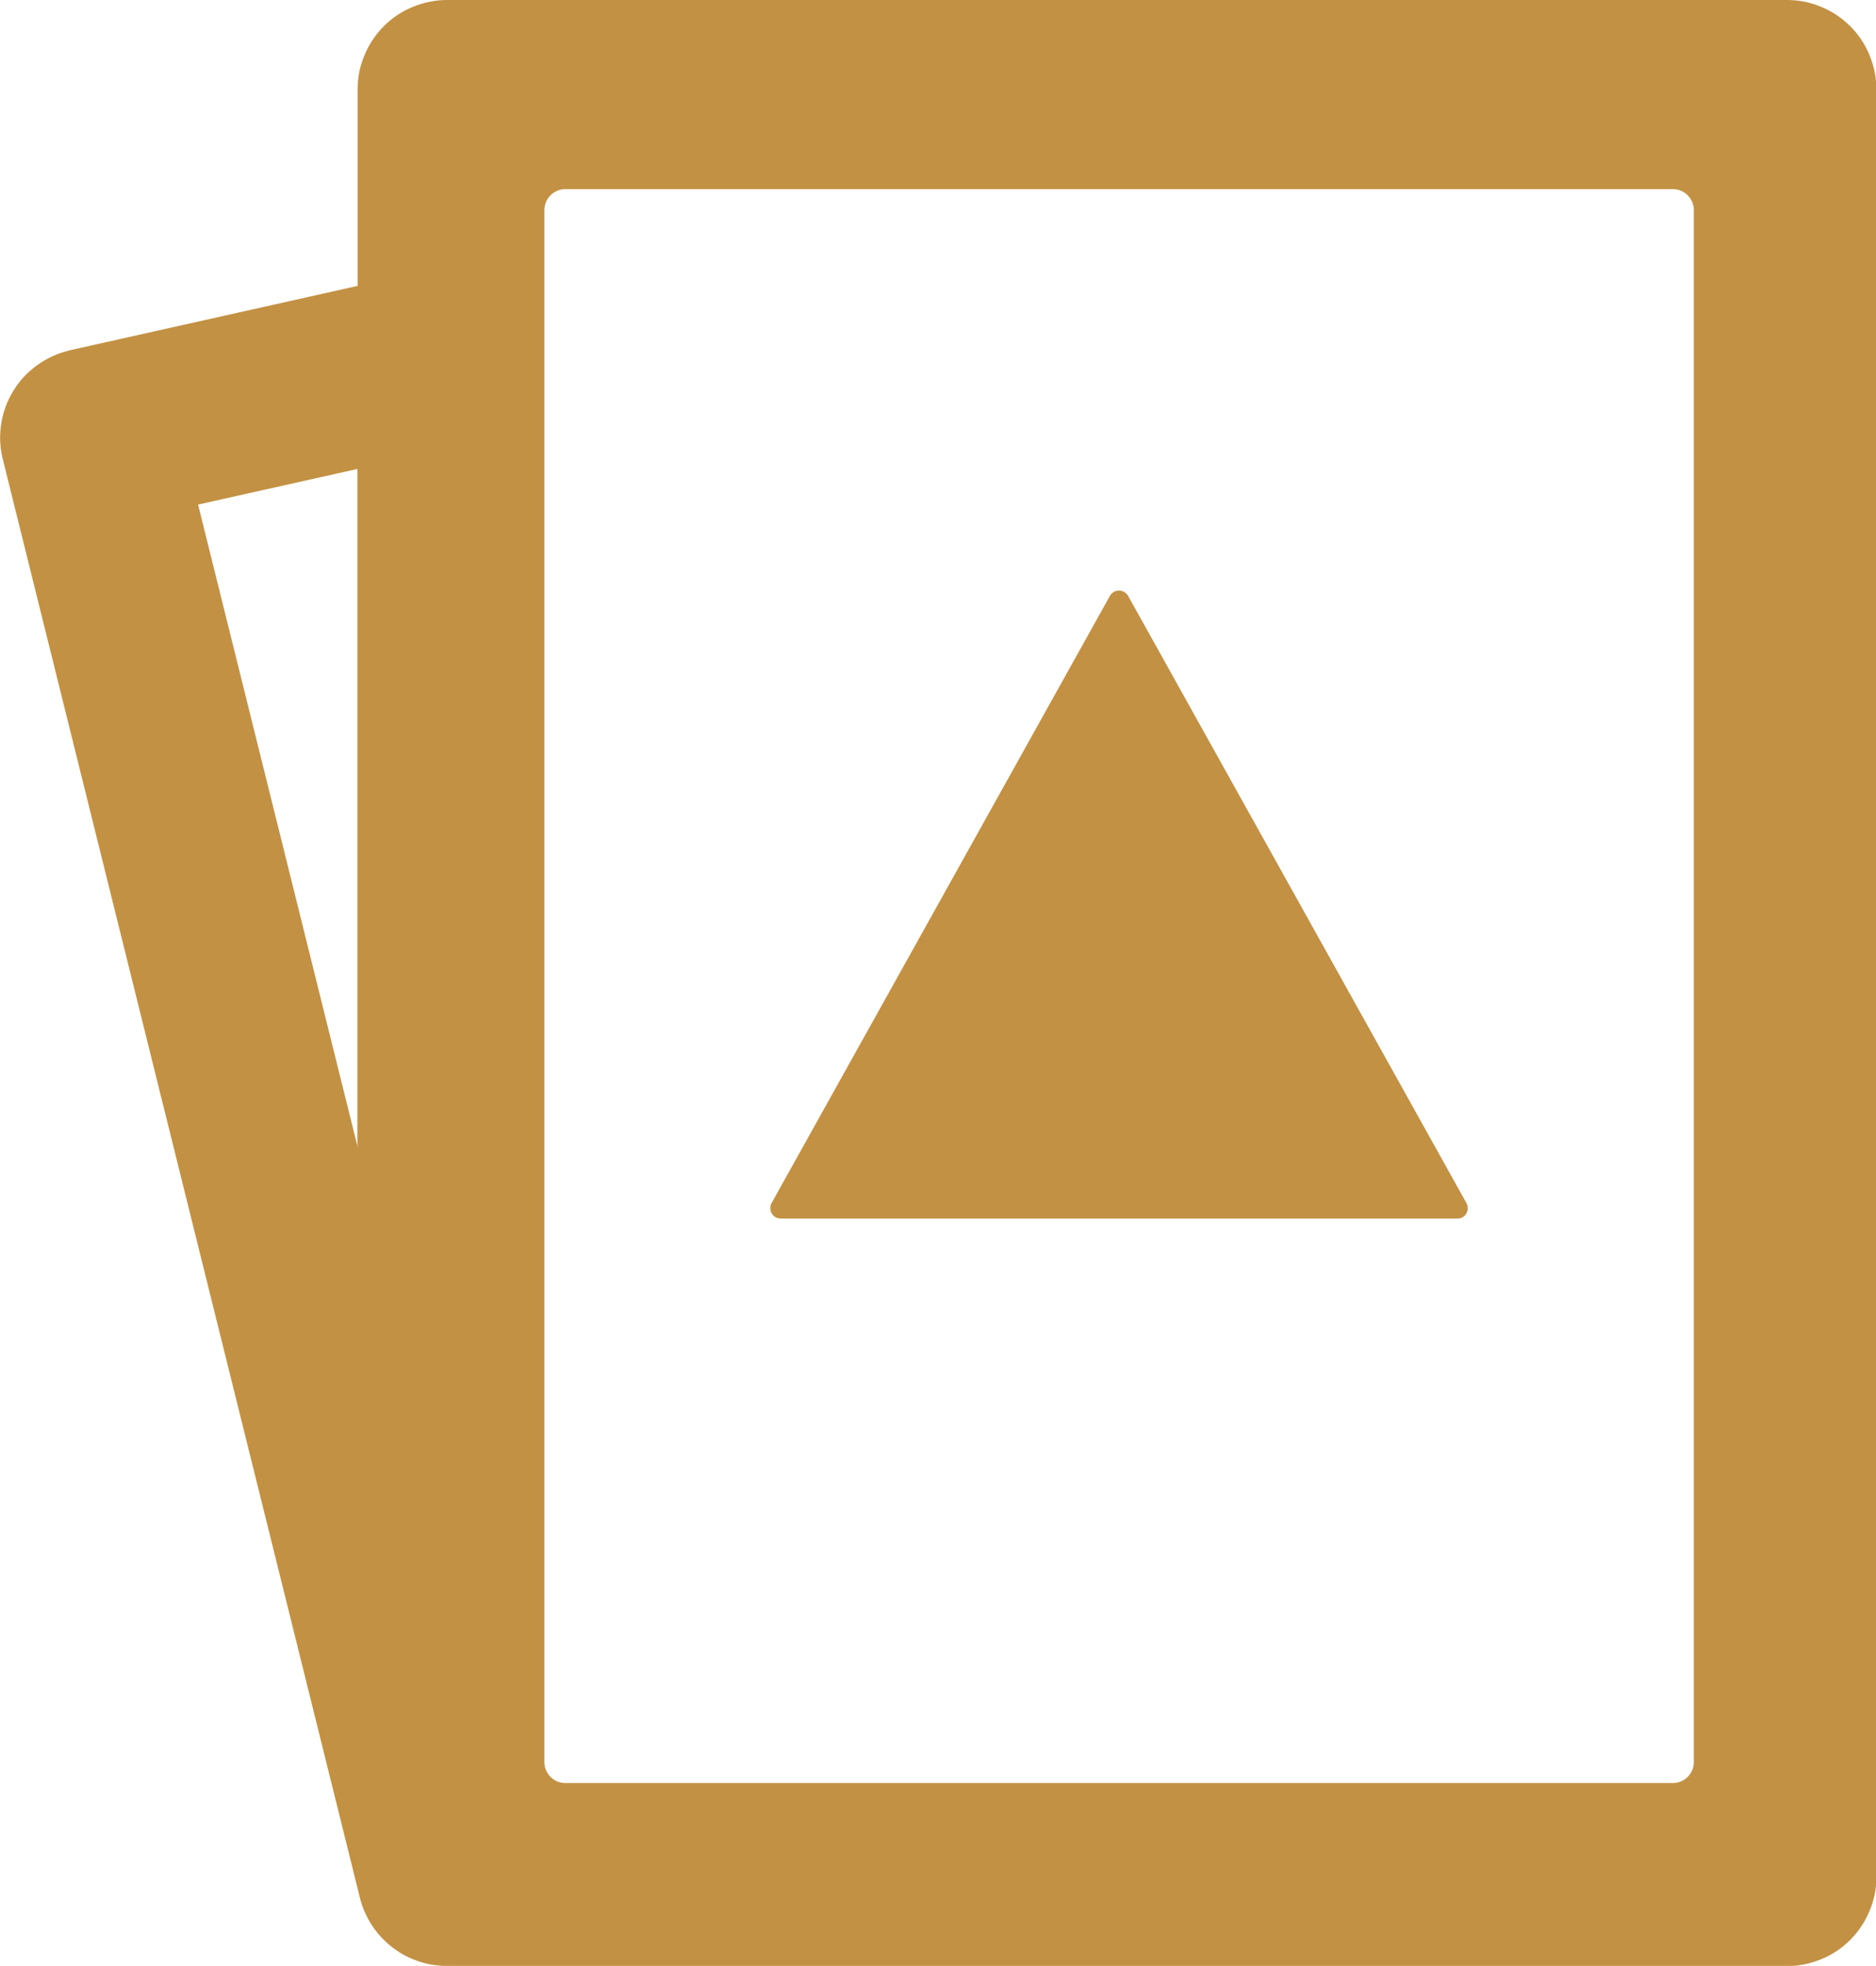 <?xml version="1.0" encoding="utf-8"?>
<!-- Generator: Adobe Illustrator 21.1.0, SVG Export Plug-In . SVG Version: 6.00 Build 0)  -->
<svg version="1.1" id="图层_1" xmlns="http://www.w3.org/2000/svg" xmlns:xlink="http://www.w3.org/1999/xlink" x="0px" y="0px"
	 viewBox="0 0 896 938.6" style="enable-background:new 0 0 896 938.6;" xml:space="preserve">
<style type="text/css">
	.st0{fill:#C39143;}
</style>
<g id="组_5" transform="translate(-157.996 -198.687)">
	<g id="排除_1" transform="translate(-549 -295.314)">
		<path class="st0" d="M920.4,1432.1L920.4,1432.1c-4.9,0-9.7-0.8-14.2-2.4c-4.4-1.6-8.5-3.9-12.2-6.8c-3.7-2.9-6.8-6.4-9.3-10.4
			c-2.6-4.1-4.4-8.5-5.5-13.2l0,0l0,0L708.7,713c-1.4-5.5-1.6-11.1-0.7-16.7c0.9-5.6,2.8-10.9,5.8-15.7c3-4.8,6.8-8.9,11.4-12.2
			c4.6-3.3,9.7-5.6,15.3-6.8L877.8,631l0.4-0.1v-0.4l0-93.8c0-5.7,1.1-11.2,3.3-16.4c2.1-5,5.2-9.5,9-13.4c3.9-3.9,8.4-6.9,13.4-9
			c5.2-2.2,10.7-3.3,16.4-3.3h640c5.7,0,11.2,1.1,16.4,3.3c5,2.1,9.5,5.2,13.4,9c3.9,3.9,6.9,8.4,9,13.4c2.2,5.2,3.3,10.7,3.3,16.4
			V1390c0,5.7-1.1,11.2-3.3,16.4c-2.1,5-5.2,9.5-9,13.4c-3.9,3.9-8.4,6.9-13.4,9c-5.2,2.2-10.7,3.3-16.4,3.3l-639.5,0h0h0
			C920.7,1432.1,920.6,1432.1,920.4,1432.1z M977,583.8c-5.8,0-10.5,4.7-10.5,10.5v741c0,5.8,4.7,10.5,10.5,10.5h529
			c5.8,0,10.5-4.7,10.5-10.5v-741c0-5.8-4.7-10.5-10.5-10.5H977z M877.6,717.4l-76.1,17l-0.5,0.1l0.1,0.5l76.1,306.3l1-0.1l0-323.3
			l-0.1,0.2l-0.8-0.6L877.6,717.4z"/>
		<path class="st0" d="M920.4,1431.6c0.1,0,0.3,0,0.4,0l639.5,0c5.6,0,11.1-1.1,16.2-3.3c5-2.1,9.4-5.1,13.2-8.9
			c3.8-3.8,6.8-8.3,8.9-13.2c2.2-5.1,3.3-10.6,3.3-16.2V536.7c0-5.6-1.1-11.1-3.3-16.2c-2.1-5-5.1-9.4-8.9-13.2
			c-3.8-3.8-8.3-6.8-13.2-8.9c-5.1-2.2-10.6-3.3-16.2-3.3h-640c-5.6,0-11.1,1.1-16.2,3.3c-5,2.1-9.4,5.1-13.2,8.9
			c-3.8,3.8-6.8,8.3-8.9,13.2c-2.2,5.1-3.3,10.6-3.3,16.2l0,94.6l-0.8,0.2l-137.3,30.7c-5.5,1.2-10.5,3.5-15.1,6.7
			c-4.6,3.2-8.4,7.3-11.3,12c-2.9,4.7-4.9,10-5.7,15.5c-0.9,5.5-0.6,11.1,0.7,16.5l170.5,686.3c1.1,4.7,2.9,9.1,5.4,13.1
			c2.5,3.9,5.6,7.4,9.2,10.3c3.6,2.9,7.7,5.2,12,6.7C910.9,1430.8,915.5,1431.6,920.4,1431.6L920.4,1431.6 M977,583.3h529
			c6.1,0,11,4.9,11,11v741c0,6.1-4.9,11-11,11H977c-6.1,0-11-4.9-11-11v-741C966,588.2,970.9,583.3,977,583.3 M877.5,716.9l0.2,0.7
			l0.3,0.2h0.7l0,323.3l-2,0.2l-76.3-307.3l1-0.2L877.5,716.9 M920.3,1432.6L920.3,1432.6c-4.9,0-9.7-0.8-14.3-2.5
			c-4.5-1.6-8.6-3.9-12.3-6.9c-3.7-3-6.9-6.5-9.4-10.5c-2.6-4.1-4.5-8.6-5.6-13.4L708.3,713.1c-1.4-5.6-1.6-11.2-0.7-16.9
			c0.9-5.7,2.9-11,5.9-15.8c3-4.9,6.9-9,11.6-12.3c4.7-3.3,9.9-5.6,15.4-6.9l137.3-30.7l0-93.8c0-5.8,1.1-11.3,3.4-16.6
			c2.1-5.1,5.2-9.6,9.1-13.6c3.9-3.9,8.5-7,13.6-9.1c5.3-2.2,10.8-3.4,16.6-3.4h640c5.8,0,11.3,1.1,16.6,3.4
			c5.1,2.1,9.6,5.2,13.6,9.1c3.9,3.9,7,8.5,9.1,13.6c2.2,5.3,3.4,10.8,3.4,16.6V1390c0,5.8-1.1,11.3-3.4,16.6
			c-2.1,5.1-5.2,9.6-9.1,13.6c-3.9,3.9-8.5,7-13.6,9.1c-5.3,2.2-10.8,3.4-16.6,3.4l-639.5,0C920.7,1432.6,920.5,1432.6,920.3,1432.6
			z M977,584.3c-5.5,0-10,4.5-10,10v741c0,5.5,4.5,10,10,10h529c5.5,0,10-4.5,10-10v-741c0-5.5-4.5-10-10-10H977z M877.7,717.9
			L877.7,717.9l-76.1,17l76.1,306.3L877.7,717.9z"/>
	</g>
	<path id="多边形_2" class="st0" d="M688.1,483.2c1.3-2.4,4.4-3.3,6.8-1.9c0.8,0.5,1.5,1.1,1.9,1.9l161.6,289.9
		c1.3,2.4,0.5,5.5-1.9,6.8c-0.7,0.4-1.6,0.6-2.4,0.6H530.9c-2.8,0-5-2.2-5-5c0-0.9,0.2-1.7,0.6-2.4L688.1,483.2z"/>
</g>
</svg>
